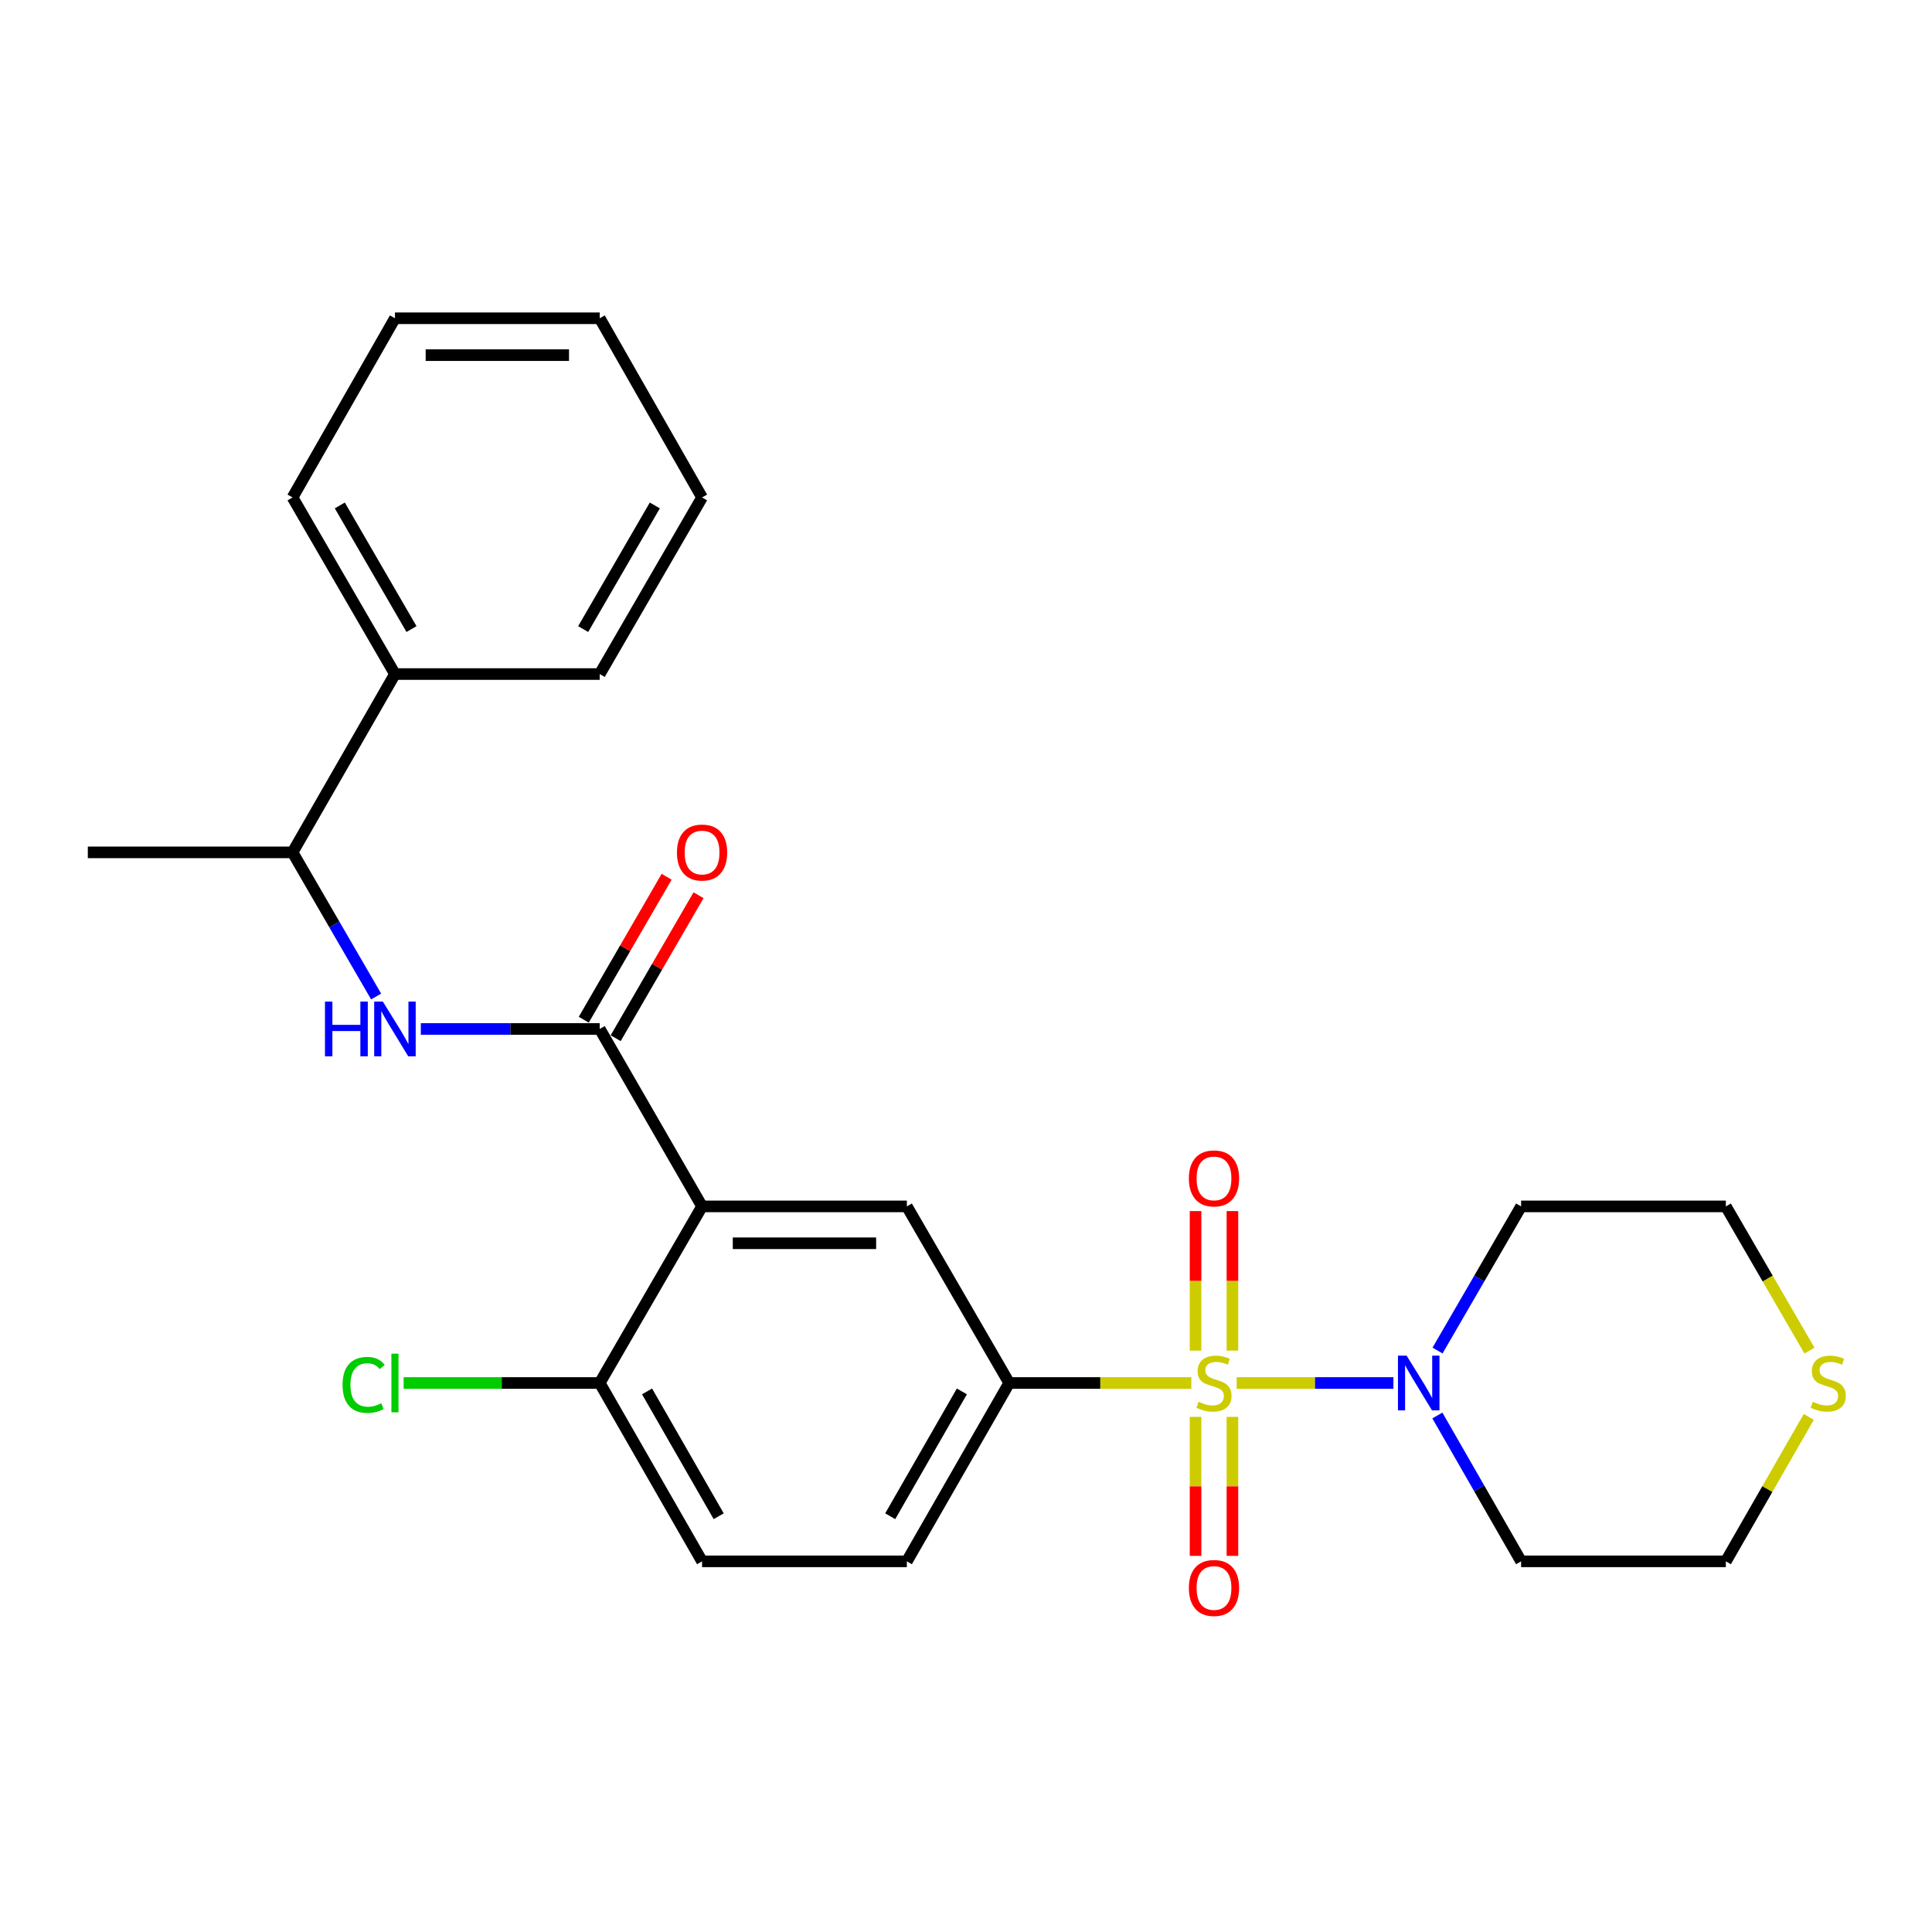 <?xml version='1.0' encoding='iso-8859-1'?>
<svg version='1.1' baseProfile='full'
              xmlns='http://www.w3.org/2000/svg'
                      xmlns:rdkit='http://www.rdkit.org/xml'
                      xmlns:xlink='http://www.w3.org/1999/xlink'
                  xml:space='preserve'
width='1000px' height='1000px' viewBox='0 0 1000 1000'>
<!-- END OF HEADER -->
<rect style='opacity:1.0;fill:#FFFFFF;stroke:none' width='1000' height='1000' x='0' y='0'> </rect>
<path class='bond-2' d='M 640.088,715.839 L 680.659,715.839' style='fill:none;fill-rule:evenodd;stroke:#CCCC00;stroke-width:6px;stroke-linecap:butt;stroke-linejoin:miter;stroke-opacity:1' />
<path class='bond-2' d='M 680.659,715.839 L 721.23,715.839' style='fill:none;fill-rule:evenodd;stroke:#0000FF;stroke-width:6px;stroke-linecap:butt;stroke-linejoin:miter;stroke-opacity:1' />
<path class='bond-3' d='M 616.628,715.839 L 569.494,715.839' style='fill:none;fill-rule:evenodd;stroke:#CCCC00;stroke-width:6px;stroke-linecap:butt;stroke-linejoin:miter;stroke-opacity:1' />
<path class='bond-3' d='M 569.494,715.839 L 522.36,715.839' style='fill:none;fill-rule:evenodd;stroke:#000000;stroke-width:6px;stroke-linecap:butt;stroke-linejoin:miter;stroke-opacity:1' />
<path class='bond-6' d='M 637.901,699.07 L 637.901,662.961' style='fill:none;fill-rule:evenodd;stroke:#CCCC00;stroke-width:6px;stroke-linecap:butt;stroke-linejoin:miter;stroke-opacity:1' />
<path class='bond-6' d='M 637.901,662.961 L 637.901,626.852' style='fill:none;fill-rule:evenodd;stroke:#FF0000;stroke-width:6px;stroke-linecap:butt;stroke-linejoin:miter;stroke-opacity:1' />
<path class='bond-6' d='M 618.816,699.07 L 618.816,662.961' style='fill:none;fill-rule:evenodd;stroke:#CCCC00;stroke-width:6px;stroke-linecap:butt;stroke-linejoin:miter;stroke-opacity:1' />
<path class='bond-6' d='M 618.816,662.961 L 618.816,626.852' style='fill:none;fill-rule:evenodd;stroke:#FF0000;stroke-width:6px;stroke-linecap:butt;stroke-linejoin:miter;stroke-opacity:1' />
<path class='bond-7' d='M 618.816,733.37 L 618.816,769.343' style='fill:none;fill-rule:evenodd;stroke:#CCCC00;stroke-width:6px;stroke-linecap:butt;stroke-linejoin:miter;stroke-opacity:1' />
<path class='bond-7' d='M 618.816,769.343 L 618.816,805.317' style='fill:none;fill-rule:evenodd;stroke:#FF0000;stroke-width:6px;stroke-linecap:butt;stroke-linejoin:miter;stroke-opacity:1' />
<path class='bond-7' d='M 637.901,733.37 L 637.901,769.343' style='fill:none;fill-rule:evenodd;stroke:#CCCC00;stroke-width:6px;stroke-linecap:butt;stroke-linejoin:miter;stroke-opacity:1' />
<path class='bond-7' d='M 637.901,769.343 L 637.901,805.317' style='fill:none;fill-rule:evenodd;stroke:#FF0000;stroke-width:6px;stroke-linecap:butt;stroke-linejoin:miter;stroke-opacity:1' />
<path class='bond-0' d='M 363.388,624.43 L 469.387,624.43' style='fill:none;fill-rule:evenodd;stroke:#000000;stroke-width:6px;stroke-linecap:butt;stroke-linejoin:miter;stroke-opacity:1' />
<path class='bond-0' d='M 379.288,643.516 L 453.487,643.516' style='fill:none;fill-rule:evenodd;stroke:#000000;stroke-width:6px;stroke-linecap:butt;stroke-linejoin:miter;stroke-opacity:1' />
<path class='bond-1' d='M 363.388,624.43 L 310.415,532.586' style='fill:none;fill-rule:evenodd;stroke:#000000;stroke-width:6px;stroke-linecap:butt;stroke-linejoin:miter;stroke-opacity:1' />
<path class='bond-27' d='M 363.388,624.43 L 310.415,715.839' style='fill:none;fill-rule:evenodd;stroke:#000000;stroke-width:6px;stroke-linecap:butt;stroke-linejoin:miter;stroke-opacity:1' />
<path class='bond-5' d='M 310.415,532.586 L 264.115,532.586' style='fill:none;fill-rule:evenodd;stroke:#000000;stroke-width:6px;stroke-linecap:butt;stroke-linejoin:miter;stroke-opacity:1' />
<path class='bond-5' d='M 264.115,532.586 L 217.816,532.586' style='fill:none;fill-rule:evenodd;stroke:#0000FF;stroke-width:6px;stroke-linecap:butt;stroke-linejoin:miter;stroke-opacity:1' />
<path class='bond-10' d='M 318.671,537.372 L 340.115,500.373' style='fill:none;fill-rule:evenodd;stroke:#000000;stroke-width:6px;stroke-linecap:butt;stroke-linejoin:miter;stroke-opacity:1' />
<path class='bond-10' d='M 340.115,500.373 L 361.559,463.374' style='fill:none;fill-rule:evenodd;stroke:#FF0000;stroke-width:6px;stroke-linecap:butt;stroke-linejoin:miter;stroke-opacity:1' />
<path class='bond-10' d='M 302.158,527.801 L 323.602,490.803' style='fill:none;fill-rule:evenodd;stroke:#000000;stroke-width:6px;stroke-linecap:butt;stroke-linejoin:miter;stroke-opacity:1' />
<path class='bond-10' d='M 323.602,490.803 L 345.046,453.804' style='fill:none;fill-rule:evenodd;stroke:#FF0000;stroke-width:6px;stroke-linecap:butt;stroke-linejoin:miter;stroke-opacity:1' />
<path class='bond-15' d='M 743.982,732.66 L 765.651,770.405' style='fill:none;fill-rule:evenodd;stroke:#0000FF;stroke-width:6px;stroke-linecap:butt;stroke-linejoin:miter;stroke-opacity:1' />
<path class='bond-15' d='M 765.651,770.405 L 787.32,808.15' style='fill:none;fill-rule:evenodd;stroke:#000000;stroke-width:6px;stroke-linecap:butt;stroke-linejoin:miter;stroke-opacity:1' />
<path class='bond-16' d='M 744.066,699.038 L 765.693,661.734' style='fill:none;fill-rule:evenodd;stroke:#0000FF;stroke-width:6px;stroke-linecap:butt;stroke-linejoin:miter;stroke-opacity:1' />
<path class='bond-16' d='M 765.693,661.734 L 787.32,624.43' style='fill:none;fill-rule:evenodd;stroke:#000000;stroke-width:6px;stroke-linecap:butt;stroke-linejoin:miter;stroke-opacity:1' />
<path class='bond-4' d='M 522.36,715.839 L 469.387,624.43' style='fill:none;fill-rule:evenodd;stroke:#000000;stroke-width:6px;stroke-linecap:butt;stroke-linejoin:miter;stroke-opacity:1' />
<path class='bond-11' d='M 522.36,715.839 L 469.387,808.15' style='fill:none;fill-rule:evenodd;stroke:#000000;stroke-width:6px;stroke-linecap:butt;stroke-linejoin:miter;stroke-opacity:1' />
<path class='bond-11' d='M 497.86,720.187 L 460.779,784.804' style='fill:none;fill-rule:evenodd;stroke:#000000;stroke-width:6px;stroke-linecap:butt;stroke-linejoin:miter;stroke-opacity:1' />
<path class='bond-9' d='M 194.683,515.785 L 173.052,478.487' style='fill:none;fill-rule:evenodd;stroke:#0000FF;stroke-width:6px;stroke-linecap:butt;stroke-linejoin:miter;stroke-opacity:1' />
<path class='bond-9' d='M 173.052,478.487 L 151.422,441.188' style='fill:none;fill-rule:evenodd;stroke:#000000;stroke-width:6px;stroke-linecap:butt;stroke-linejoin:miter;stroke-opacity:1' />
<path class='bond-8' d='M 310.415,715.839 L 363.388,808.15' style='fill:none;fill-rule:evenodd;stroke:#000000;stroke-width:6px;stroke-linecap:butt;stroke-linejoin:miter;stroke-opacity:1' />
<path class='bond-8' d='M 334.914,720.187 L 371.995,784.804' style='fill:none;fill-rule:evenodd;stroke:#000000;stroke-width:6px;stroke-linecap:butt;stroke-linejoin:miter;stroke-opacity:1' />
<path class='bond-17' d='M 310.415,715.839 L 259.665,715.839' style='fill:none;fill-rule:evenodd;stroke:#000000;stroke-width:6px;stroke-linecap:butt;stroke-linejoin:miter;stroke-opacity:1' />
<path class='bond-17' d='M 259.665,715.839 L 208.916,715.839' style='fill:none;fill-rule:evenodd;stroke:#00CC00;stroke-width:6px;stroke-linecap:butt;stroke-linejoin:miter;stroke-opacity:1' />
<path class='bond-14' d='M 151.422,441.188 L 204.426,348.888' style='fill:none;fill-rule:evenodd;stroke:#000000;stroke-width:6px;stroke-linecap:butt;stroke-linejoin:miter;stroke-opacity:1' />
<path class='bond-20' d='M 151.422,441.188 L 45.455,441.188' style='fill:none;fill-rule:evenodd;stroke:#000000;stroke-width:6px;stroke-linecap:butt;stroke-linejoin:miter;stroke-opacity:1' />
<path class='bond-13' d='M 469.387,808.15 L 363.388,808.15' style='fill:none;fill-rule:evenodd;stroke:#000000;stroke-width:6px;stroke-linecap:butt;stroke-linejoin:miter;stroke-opacity:1' />
<path class='bond-12' d='M 936.574,699.078 L 914.936,661.754' style='fill:none;fill-rule:evenodd;stroke:#CCCC00;stroke-width:6px;stroke-linecap:butt;stroke-linejoin:miter;stroke-opacity:1' />
<path class='bond-12' d='M 914.936,661.754 L 893.297,624.43' style='fill:none;fill-rule:evenodd;stroke:#000000;stroke-width:6px;stroke-linecap:butt;stroke-linejoin:miter;stroke-opacity:1' />
<path class='bond-26' d='M 936.222,733.38 L 914.759,770.765' style='fill:none;fill-rule:evenodd;stroke:#CCCC00;stroke-width:6px;stroke-linecap:butt;stroke-linejoin:miter;stroke-opacity:1' />
<path class='bond-26' d='M 914.759,770.765 L 893.297,808.15' style='fill:none;fill-rule:evenodd;stroke:#000000;stroke-width:6px;stroke-linecap:butt;stroke-linejoin:miter;stroke-opacity:1' />
<path class='bond-21' d='M 204.426,348.888 L 151.422,257.479' style='fill:none;fill-rule:evenodd;stroke:#000000;stroke-width:6px;stroke-linecap:butt;stroke-linejoin:miter;stroke-opacity:1' />
<path class='bond-21' d='M 212.986,325.603 L 175.883,261.617' style='fill:none;fill-rule:evenodd;stroke:#000000;stroke-width:6px;stroke-linecap:butt;stroke-linejoin:miter;stroke-opacity:1' />
<path class='bond-22' d='M 204.426,348.888 L 310.415,348.888' style='fill:none;fill-rule:evenodd;stroke:#000000;stroke-width:6px;stroke-linecap:butt;stroke-linejoin:miter;stroke-opacity:1' />
<path class='bond-18' d='M 787.32,808.15 L 893.297,808.15' style='fill:none;fill-rule:evenodd;stroke:#000000;stroke-width:6px;stroke-linecap:butt;stroke-linejoin:miter;stroke-opacity:1' />
<path class='bond-19' d='M 787.32,624.43 L 893.297,624.43' style='fill:none;fill-rule:evenodd;stroke:#000000;stroke-width:6px;stroke-linecap:butt;stroke-linejoin:miter;stroke-opacity:1' />
<path class='bond-24' d='M 151.422,257.479 L 204.426,164.734' style='fill:none;fill-rule:evenodd;stroke:#000000;stroke-width:6px;stroke-linecap:butt;stroke-linejoin:miter;stroke-opacity:1' />
<path class='bond-23' d='M 310.415,348.888 L 363.388,257.479' style='fill:none;fill-rule:evenodd;stroke:#000000;stroke-width:6px;stroke-linecap:butt;stroke-linejoin:miter;stroke-opacity:1' />
<path class='bond-23' d='M 301.848,325.607 L 338.929,261.621' style='fill:none;fill-rule:evenodd;stroke:#000000;stroke-width:6px;stroke-linecap:butt;stroke-linejoin:miter;stroke-opacity:1' />
<path class='bond-25' d='M 363.388,257.479 L 310.415,164.734' style='fill:none;fill-rule:evenodd;stroke:#000000;stroke-width:6px;stroke-linecap:butt;stroke-linejoin:miter;stroke-opacity:1' />
<path class='bond-28' d='M 204.426,164.734 L 310.415,164.734' style='fill:none;fill-rule:evenodd;stroke:#000000;stroke-width:6px;stroke-linecap:butt;stroke-linejoin:miter;stroke-opacity:1' />
<path class='bond-28' d='M 220.325,183.82 L 294.516,183.82' style='fill:none;fill-rule:evenodd;stroke:#000000;stroke-width:6px;stroke-linecap:butt;stroke-linejoin:miter;stroke-opacity:1' />
<path  class='atom-0' d='M 620.358 725.559
Q 620.678 725.679, 621.998 726.239
Q 623.318 726.799, 624.758 727.159
Q 626.238 727.479, 627.678 727.479
Q 630.358 727.479, 631.918 726.199
Q 633.478 724.879, 633.478 722.599
Q 633.478 721.039, 632.678 720.079
Q 631.918 719.119, 630.718 718.599
Q 629.518 718.079, 627.518 717.479
Q 624.998 716.719, 623.478 715.999
Q 621.998 715.279, 620.918 713.759
Q 619.878 712.239, 619.878 709.679
Q 619.878 706.119, 622.278 703.919
Q 624.718 701.719, 629.518 701.719
Q 632.798 701.719, 636.518 703.279
L 635.598 706.359
Q 632.198 704.959, 629.638 704.959
Q 626.878 704.959, 625.358 706.119
Q 623.838 707.239, 623.878 709.199
Q 623.878 710.719, 624.638 711.639
Q 625.438 712.559, 626.558 713.079
Q 627.718 713.599, 629.638 714.199
Q 632.198 714.999, 633.718 715.799
Q 635.238 716.599, 636.318 718.239
Q 637.438 719.839, 637.438 722.599
Q 637.438 726.519, 634.798 728.639
Q 632.198 730.719, 627.838 730.719
Q 625.318 730.719, 623.398 730.159
Q 621.518 729.639, 619.278 728.719
L 620.358 725.559
' fill='#CCCC00'/>
<path  class='atom-3' d='M 728.066 701.679
L 737.346 716.679
Q 738.266 718.159, 739.746 720.839
Q 741.226 723.519, 741.306 723.679
L 741.306 701.679
L 745.066 701.679
L 745.066 729.999
L 741.186 729.999
L 731.226 713.599
Q 730.066 711.679, 728.826 709.479
Q 727.626 707.279, 727.266 706.599
L 727.266 729.999
L 723.586 729.999
L 723.586 701.679
L 728.066 701.679
' fill='#0000FF'/>
<path  class='atom-6' d='M 168.206 518.426
L 172.046 518.426
L 172.046 530.466
L 186.526 530.466
L 186.526 518.426
L 190.366 518.426
L 190.366 546.746
L 186.526 546.746
L 186.526 533.666
L 172.046 533.666
L 172.046 546.746
L 168.206 546.746
L 168.206 518.426
' fill='#0000FF'/>
<path  class='atom-6' d='M 198.166 518.426
L 207.446 533.426
Q 208.366 534.906, 209.846 537.586
Q 211.326 540.266, 211.406 540.426
L 211.406 518.426
L 215.166 518.426
L 215.166 546.746
L 211.286 546.746
L 201.326 530.346
Q 200.166 528.426, 198.926 526.226
Q 197.726 524.026, 197.366 523.346
L 197.366 546.746
L 193.686 546.746
L 193.686 518.426
L 198.166 518.426
' fill='#0000FF'/>
<path  class='atom-7' d='M 615.358 609.942
Q 615.358 603.142, 618.718 599.342
Q 622.078 595.542, 628.358 595.542
Q 634.638 595.542, 637.998 599.342
Q 641.358 603.142, 641.358 609.942
Q 641.358 616.822, 637.958 620.742
Q 634.558 624.622, 628.358 624.622
Q 622.118 624.622, 618.718 620.742
Q 615.358 616.862, 615.358 609.942
M 628.358 621.422
Q 632.678 621.422, 634.998 618.542
Q 637.358 615.622, 637.358 609.942
Q 637.358 604.382, 634.998 601.582
Q 632.678 598.742, 628.358 598.742
Q 624.038 598.742, 621.678 601.542
Q 619.358 604.342, 619.358 609.942
Q 619.358 615.662, 621.678 618.542
Q 624.038 621.422, 628.358 621.422
' fill='#FF0000'/>
<path  class='atom-8' d='M 615.358 821.929
Q 615.358 815.129, 618.718 811.329
Q 622.078 807.529, 628.358 807.529
Q 634.638 807.529, 637.998 811.329
Q 641.358 815.129, 641.358 821.929
Q 641.358 828.809, 637.958 832.729
Q 634.558 836.609, 628.358 836.609
Q 622.118 836.609, 618.718 832.729
Q 615.358 828.849, 615.358 821.929
M 628.358 833.409
Q 632.678 833.409, 634.998 830.529
Q 637.358 827.609, 637.358 821.929
Q 637.358 816.369, 634.998 813.569
Q 632.678 810.729, 628.358 810.729
Q 624.038 810.729, 621.678 813.529
Q 619.358 816.329, 619.358 821.929
Q 619.358 827.649, 621.678 830.529
Q 624.038 833.409, 628.358 833.409
' fill='#FF0000'/>
<path  class='atom-11' d='M 350.388 441.268
Q 350.388 434.468, 353.748 430.668
Q 357.108 426.868, 363.388 426.868
Q 369.668 426.868, 373.028 430.668
Q 376.388 434.468, 376.388 441.268
Q 376.388 448.148, 372.988 452.068
Q 369.588 455.948, 363.388 455.948
Q 357.148 455.948, 353.748 452.068
Q 350.388 448.188, 350.388 441.268
M 363.388 452.748
Q 367.708 452.748, 370.028 449.868
Q 372.388 446.948, 372.388 441.268
Q 372.388 435.708, 370.028 432.908
Q 367.708 430.068, 363.388 430.068
Q 359.068 430.068, 356.708 432.868
Q 354.388 435.668, 354.388 441.268
Q 354.388 446.988, 356.708 449.868
Q 359.068 452.748, 363.388 452.748
' fill='#FF0000'/>
<path  class='atom-13' d='M 938.292 725.559
Q 938.612 725.679, 939.932 726.239
Q 941.252 726.799, 942.692 727.159
Q 944.172 727.479, 945.612 727.479
Q 948.292 727.479, 949.852 726.199
Q 951.412 724.879, 951.412 722.599
Q 951.412 721.039, 950.612 720.079
Q 949.852 719.119, 948.652 718.599
Q 947.452 718.079, 945.452 717.479
Q 942.932 716.719, 941.412 715.999
Q 939.932 715.279, 938.852 713.759
Q 937.812 712.239, 937.812 709.679
Q 937.812 706.119, 940.212 703.919
Q 942.652 701.719, 947.452 701.719
Q 950.732 701.719, 954.452 703.279
L 953.532 706.359
Q 950.132 704.959, 947.572 704.959
Q 944.812 704.959, 943.292 706.119
Q 941.772 707.239, 941.812 709.199
Q 941.812 710.719, 942.572 711.639
Q 943.372 712.559, 944.492 713.079
Q 945.652 713.599, 947.572 714.199
Q 950.132 714.999, 951.652 715.799
Q 953.172 716.599, 954.252 718.239
Q 955.372 719.839, 955.372 722.599
Q 955.372 726.519, 952.732 728.639
Q 950.132 730.719, 945.772 730.719
Q 943.252 730.719, 941.332 730.159
Q 939.452 729.639, 937.212 728.719
L 938.292 725.559
' fill='#CCCC00'/>
<path  class='atom-18' d='M 177.306 716.819
Q 177.306 709.779, 180.586 706.099
Q 183.906 702.379, 190.186 702.379
Q 196.026 702.379, 199.146 706.499
L 196.506 708.659
Q 194.226 705.659, 190.186 705.659
Q 185.906 705.659, 183.626 708.539
Q 181.386 711.379, 181.386 716.819
Q 181.386 722.419, 183.706 725.299
Q 186.066 728.179, 190.626 728.179
Q 193.746 728.179, 197.386 726.299
L 198.506 729.299
Q 197.026 730.259, 194.786 730.819
Q 192.546 731.379, 190.066 731.379
Q 183.906 731.379, 180.586 727.619
Q 177.306 723.859, 177.306 716.819
' fill='#00CC00'/>
<path  class='atom-18' d='M 202.586 700.659
L 206.266 700.659
L 206.266 731.019
L 202.586 731.019
L 202.586 700.659
' fill='#00CC00'/>
</svg>
